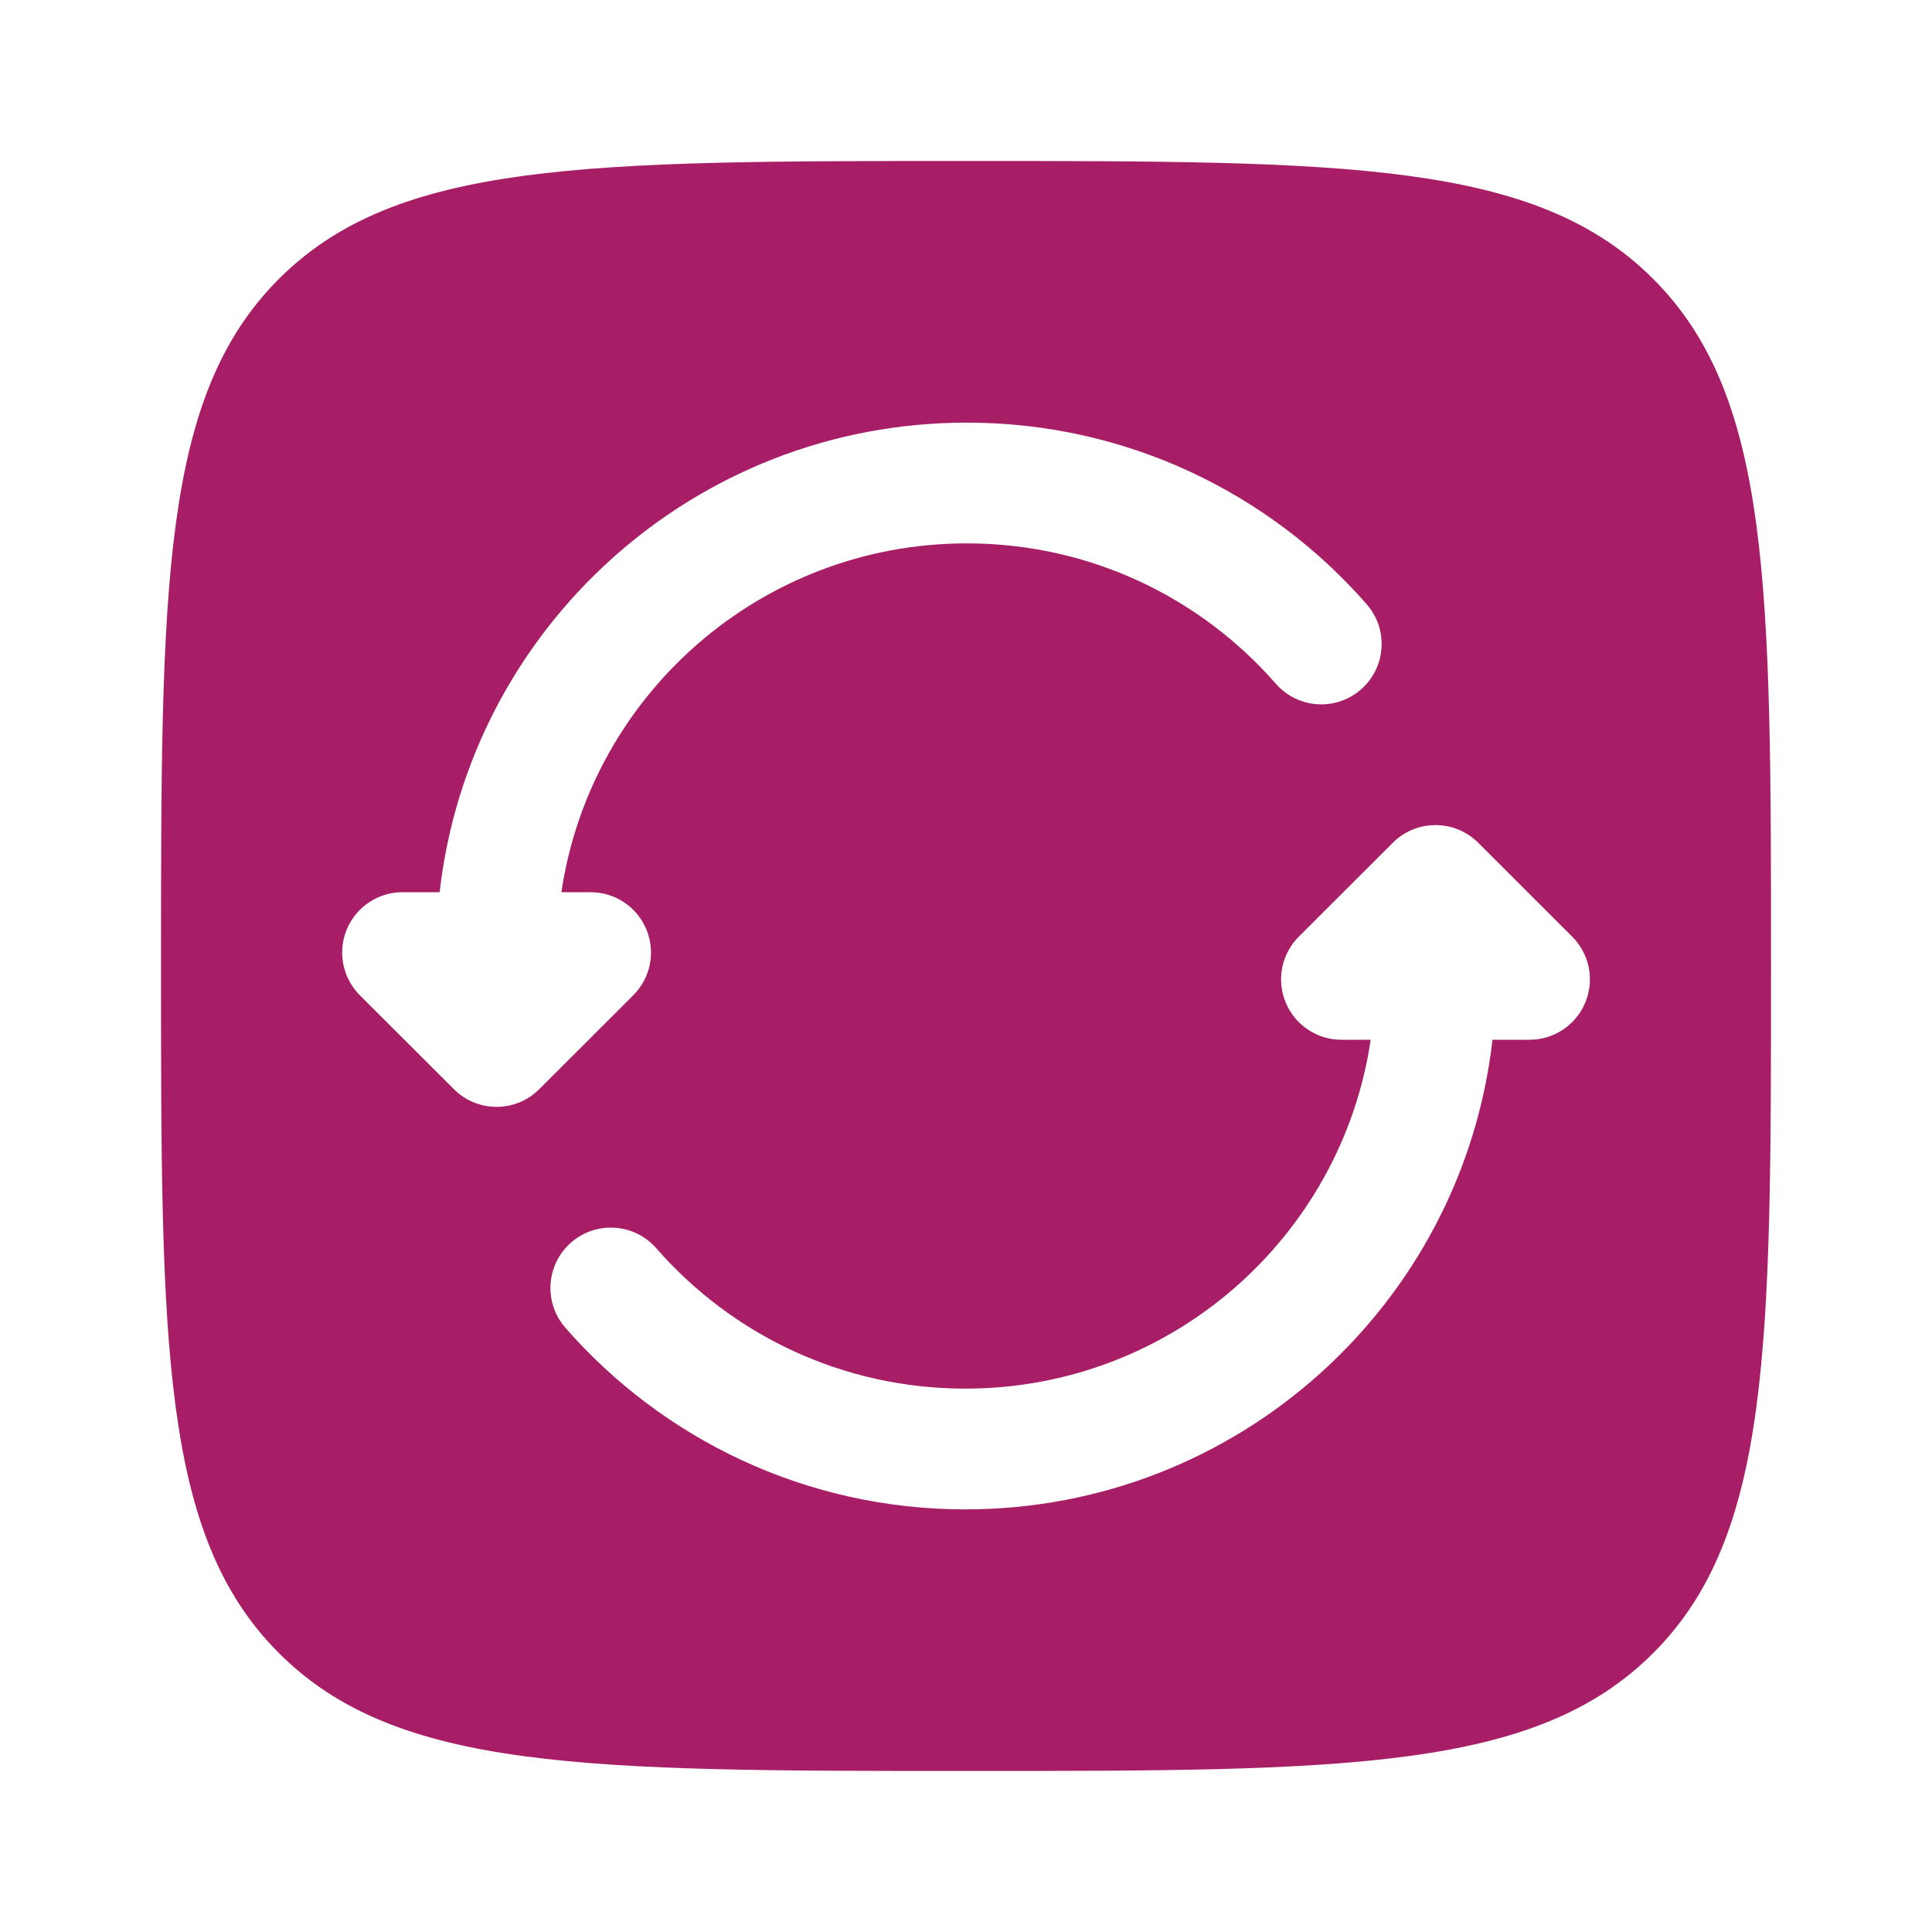<svg width="40" height="40" viewBox="0 0 40 40" fill="none" xmlns="http://www.w3.org/2000/svg">
<path fill-rule="evenodd" clip-rule="evenodd" d="M5.775 5.774C3.334 8.215 3.334 12.143 3.334 20C3.334 27.856 3.334 31.785 5.775 34.226C8.216 36.666 12.144 36.666 20.001 36.666C27.857 36.666 31.786 36.666 34.227 34.226C36.667 31.785 36.667 27.856 36.667 20C36.667 12.143 36.667 8.215 34.227 5.774C31.786 3.333 27.857 3.333 20.001 3.333C12.144 3.333 8.216 3.333 5.775 5.774ZM9.102 18.472C9.723 12.999 14.374 8.75 20.017 8.75C23.32 8.75 26.284 10.207 28.296 12.511C28.751 13.03 28.697 13.82 28.178 14.274C27.658 14.729 26.868 14.675 26.414 14.155C24.857 12.373 22.569 11.25 20.017 11.25C15.754 11.25 12.228 14.387 11.623 18.472H12.228C12.734 18.472 13.19 18.777 13.383 19.244C13.577 19.711 13.469 20.249 13.111 20.606L11.164 22.551C10.676 23.038 9.886 23.038 9.398 22.551L7.451 20.606C7.093 20.249 6.986 19.711 7.179 19.244C7.372 18.777 7.828 18.472 8.334 18.472H9.102ZM28.837 17.448C29.325 16.961 30.116 16.961 30.604 17.448L32.551 19.393C32.909 19.75 33.016 20.288 32.822 20.755C32.629 21.223 32.173 21.527 31.667 21.527H30.9C30.279 27 25.627 31.25 19.985 31.25C16.681 31.25 13.717 29.792 11.705 27.489C11.251 26.969 11.304 26.179 11.824 25.725C12.344 25.271 13.133 25.324 13.588 25.844C15.145 27.626 17.433 28.75 19.985 28.75C24.247 28.75 27.773 25.613 28.379 21.527H27.773C27.267 21.527 26.812 21.223 26.618 20.755C26.425 20.288 26.532 19.75 26.89 19.393L28.837 17.448Z" fill="#A71E67"/>
</svg>
